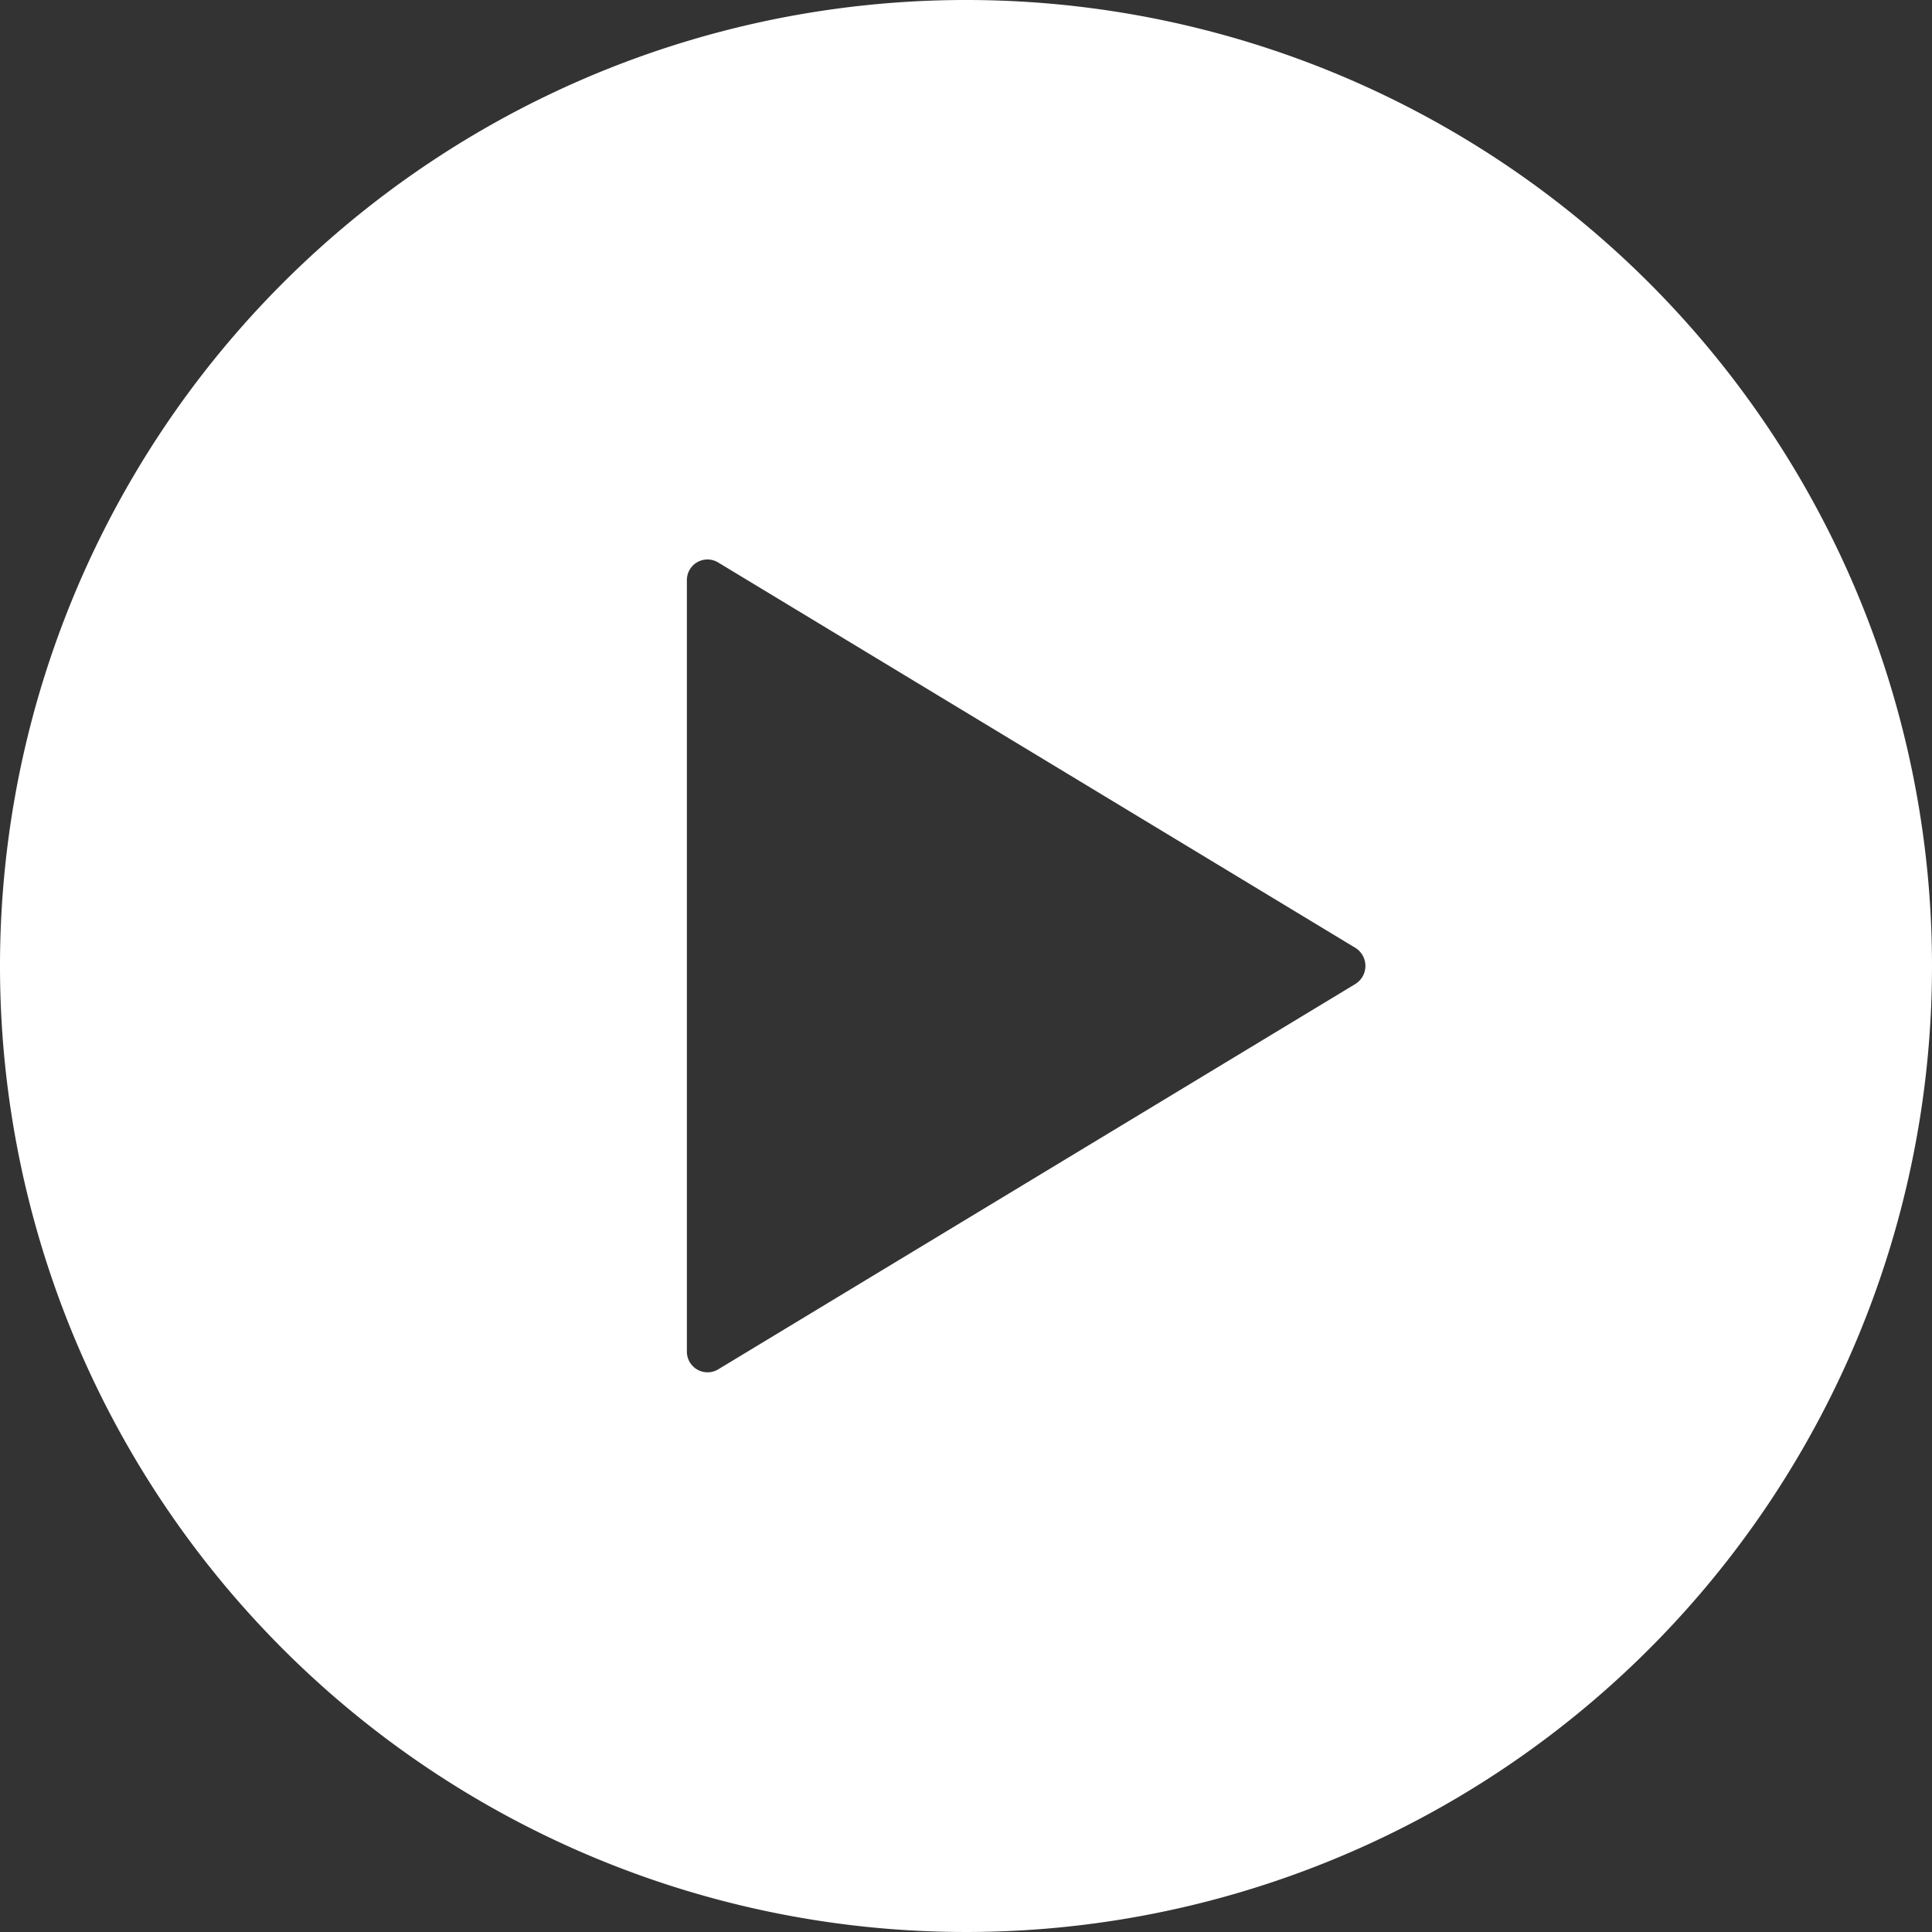 <svg xmlns="http://www.w3.org/2000/svg" width="59.66" height="59.66" viewBox="0 0 59.66 59.66">
  <rect x="0" y="0" width="59.66" height="59.66" fill="#333333" stroke="none"/>
  <path id="Icon_ionic-ios-play-circle" data-name="Icon ionic-ios-play-circle" d="M33.205,3.375a29.83,29.83,0,1,0,29.83,29.83A29.826,29.826,0,0,0,33.205,3.375ZM45.223,33.764l-19.676,11.9a.638.638,0,0,1-.961-.559V21.3a.636.636,0,0,1,.961-.559l19.676,11.9A.657.657,0,0,1,45.223,33.764Z" transform="translate(-3.375 -3.375)" fill="#fff"/>
</svg>
